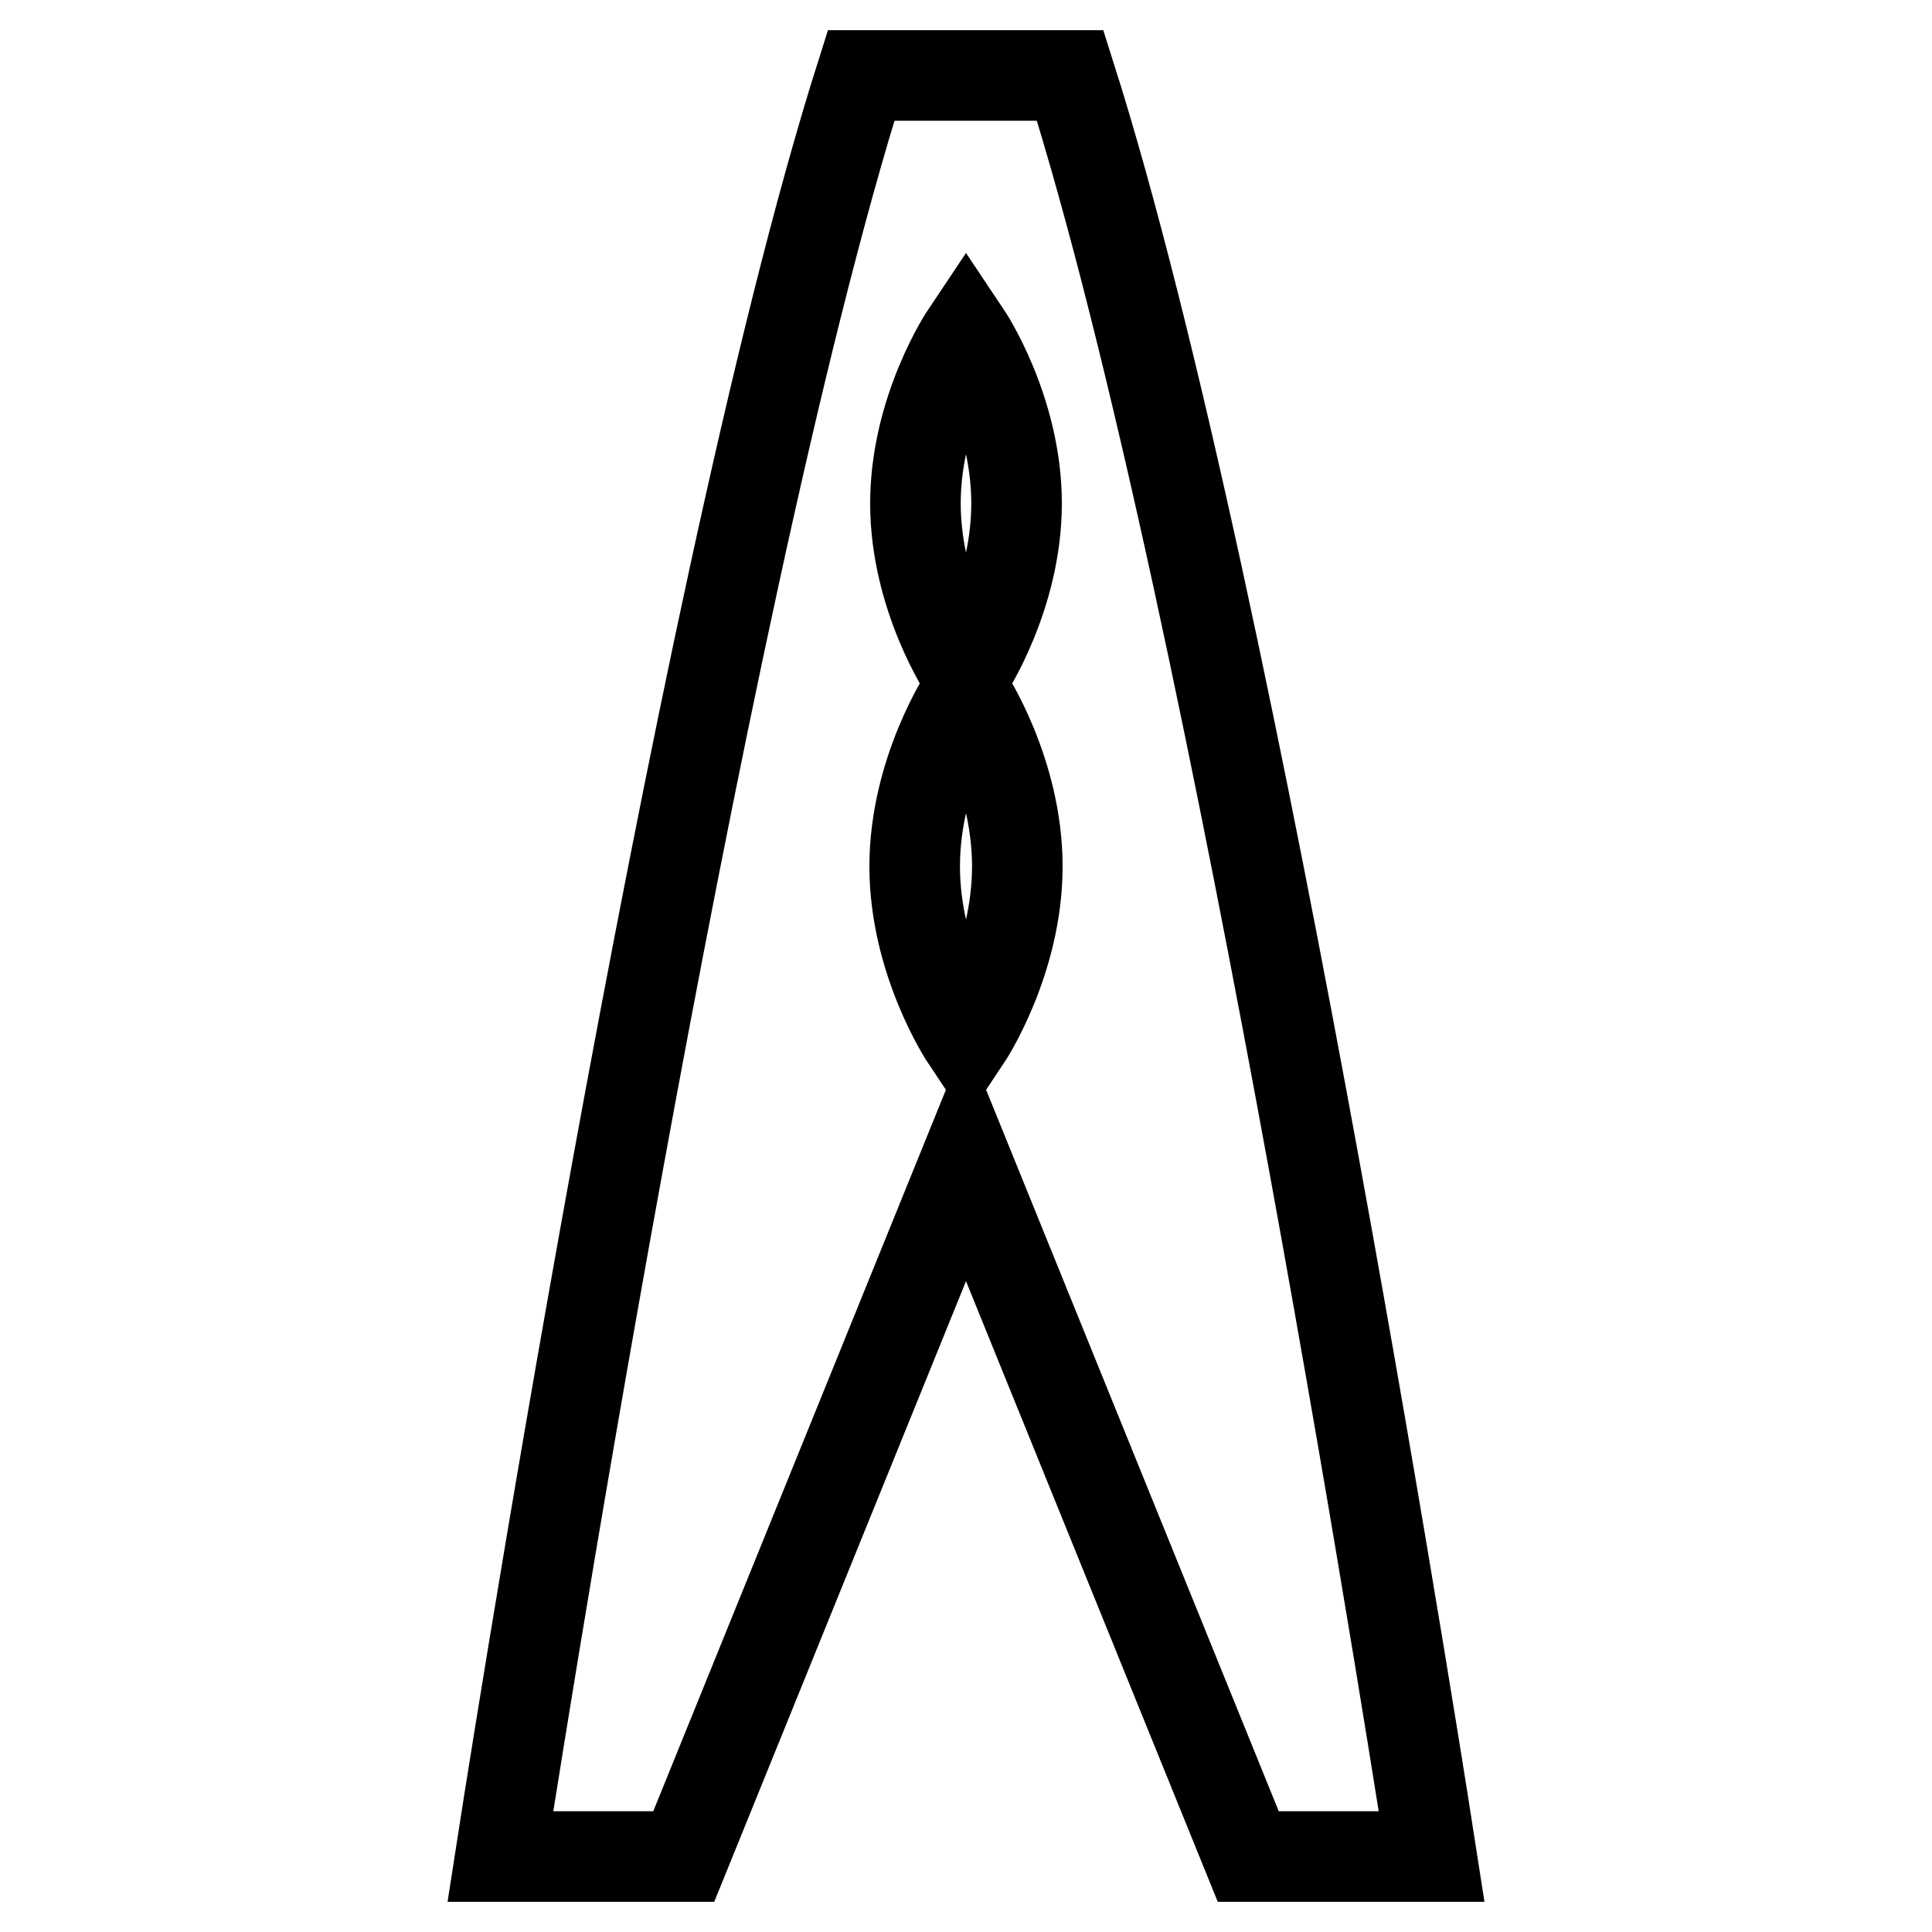 <?xml version="1.0" encoding="utf-8"?>
<!-- Svg Vector Icons : http://www.onlinewebfonts.com/icon -->
<!DOCTYPE svg PUBLIC "-//W3C//DTD SVG 1.1//EN" "http://www.w3.org/Graphics/SVG/1.1/DTD/svg11.dtd">
<svg version="1.1" xmlns="http://www.w3.org/2000/svg" xmlns:xlink="http://www.w3.org/1999/xlink" x="0px" y="0px" viewBox="0 0 256 256" enable-background="new 0 0 256 256" xml:space="preserve">
<g><g><path stroke-width="12" fill-opacity="0" stroke="#000000"  d="M128.3,10h-0.7h-13.5C91.9,80.1,66.3,246,66.3,246h24.3l37.4-92.2l37.4,92.2h24.3c0,0-25.6-165.9-47.9-236H128.3z M128,44.3c0,0,6.7,10,6.7,22.4S128,89.1,128,89.1s-6.7-10-6.7-22.4S128,44.3,128,44.3z M128,137.6c0,0-6.8-10.2-6.8-22.8c0-12.6,6.8-22.8,6.8-22.8s6.8,10.2,6.8,22.8C134.8,127.4,128,137.6,128,137.6z"/><g></g><g></g><g></g><g></g><g></g><g></g><g></g><g></g><g></g><g></g><g></g><g></g><g></g><g></g><g></g></g></g>
</svg>